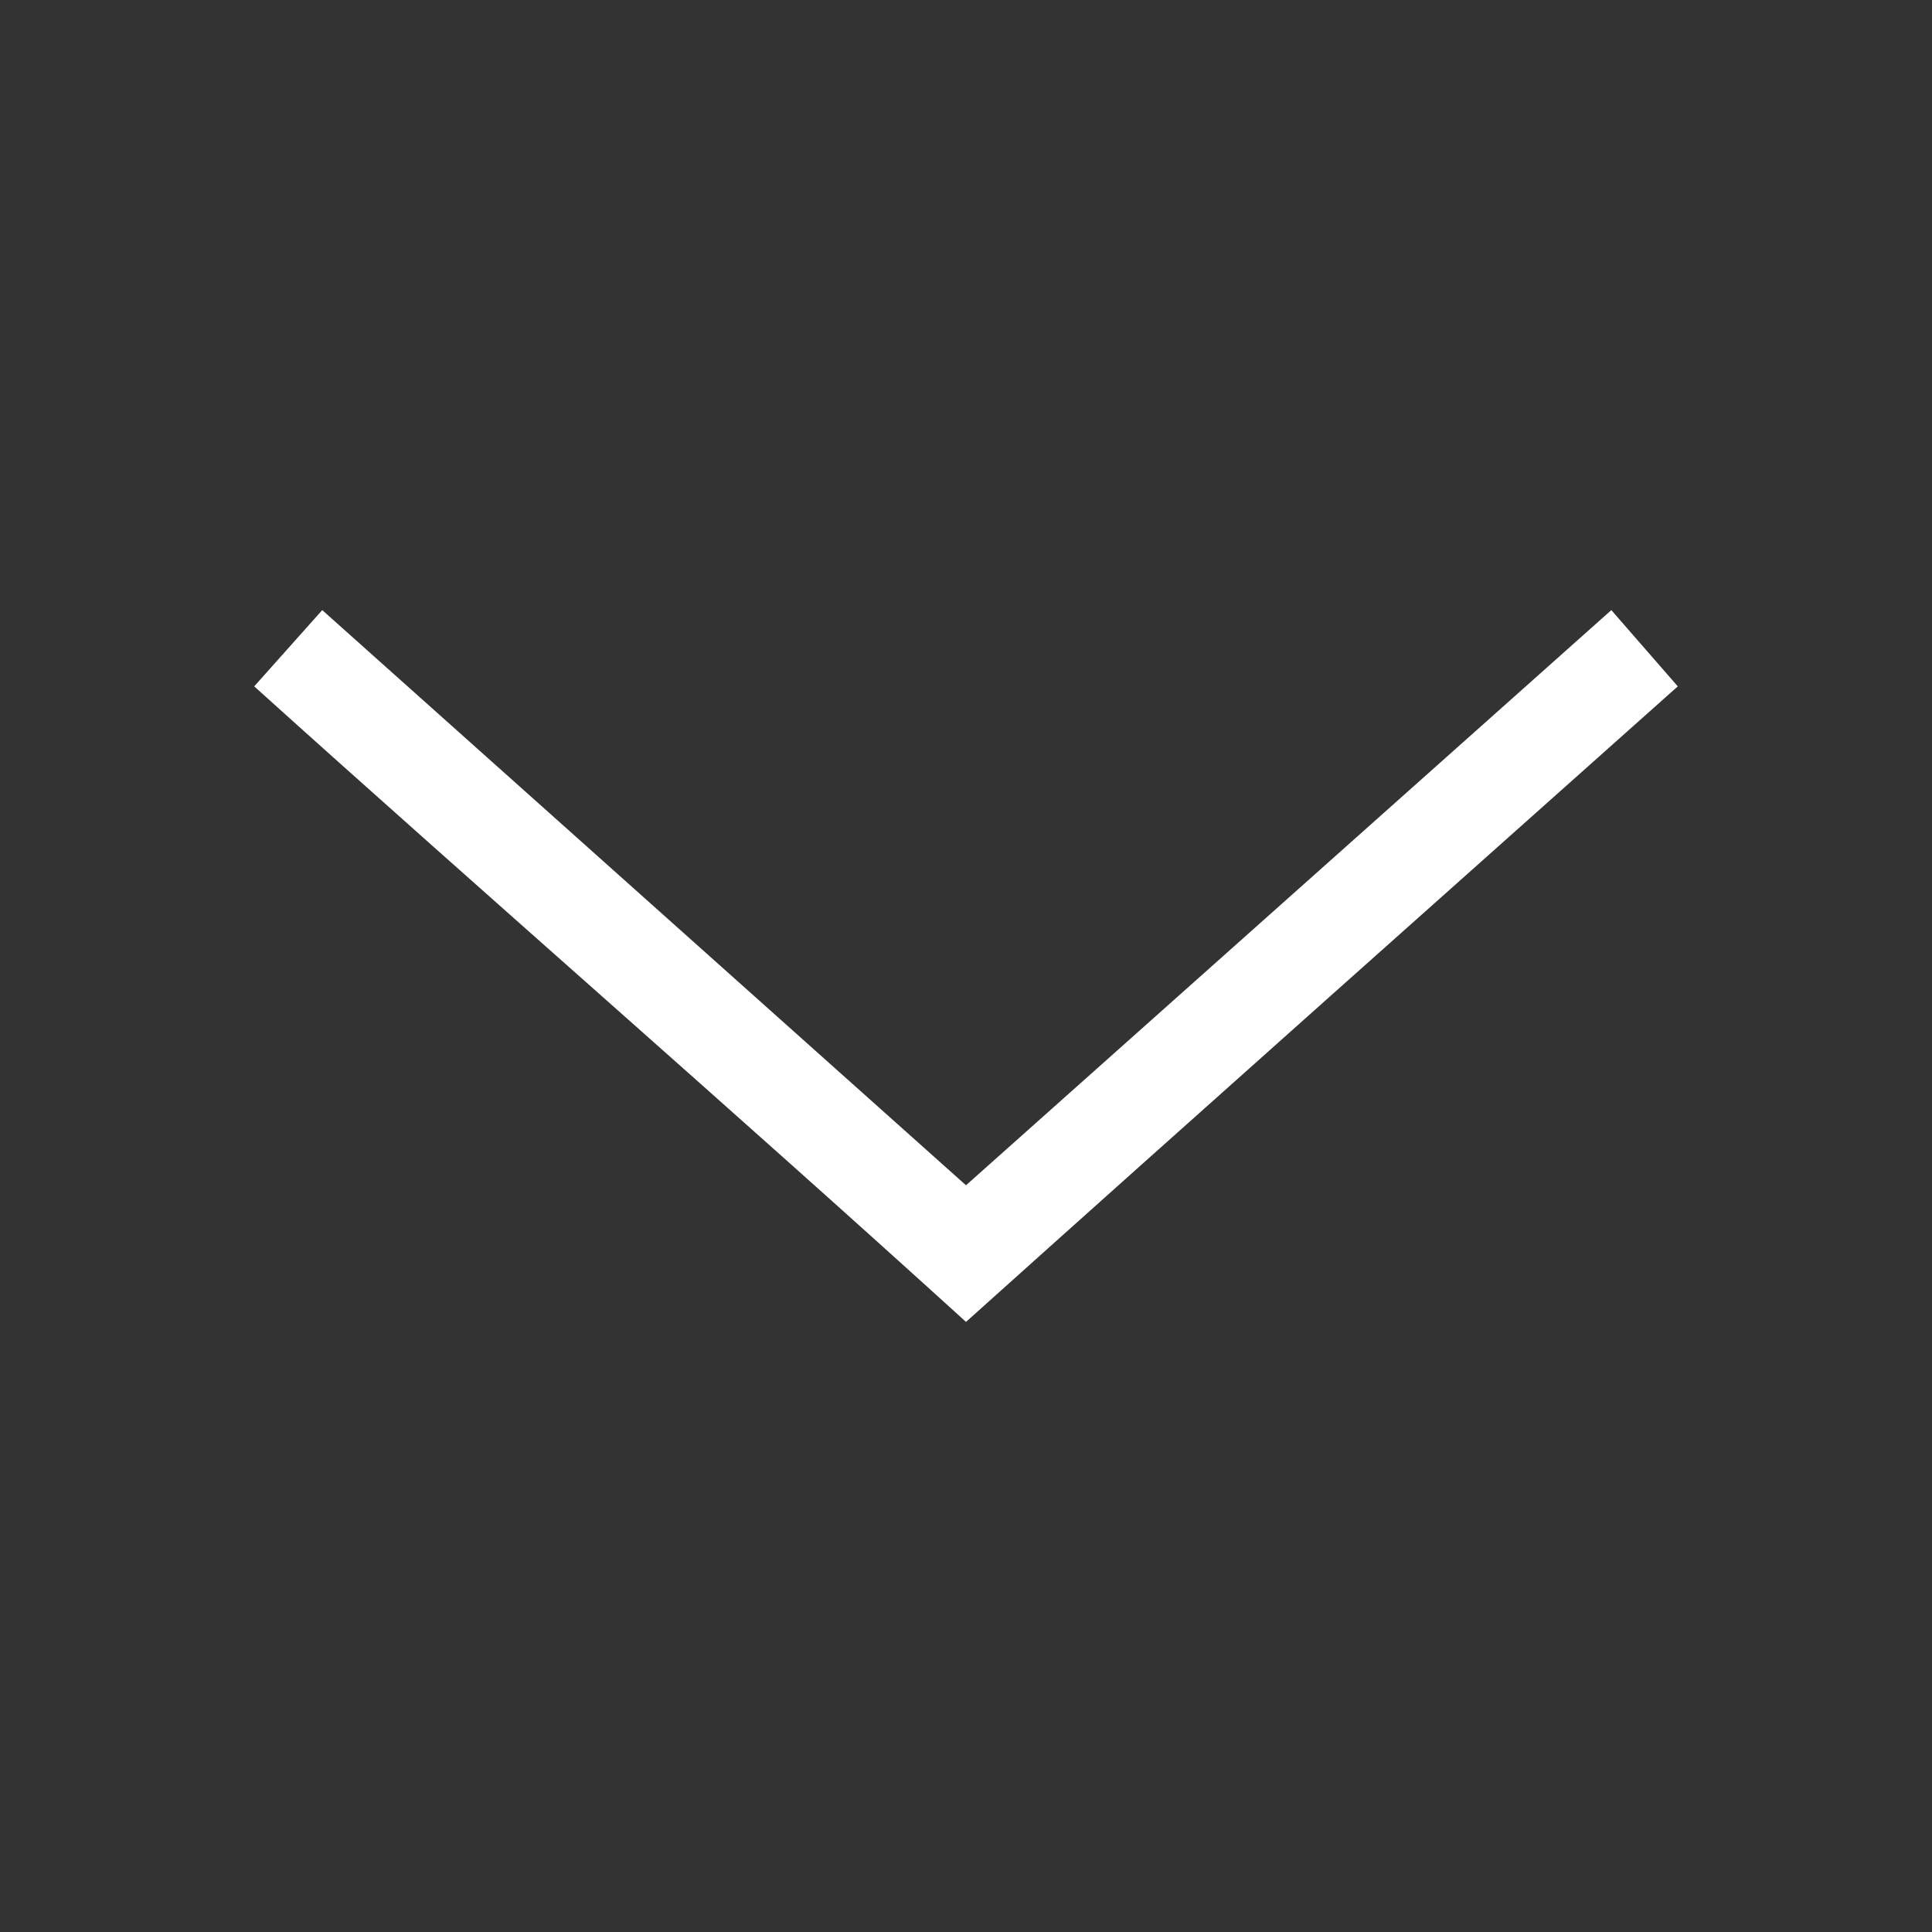 <svg xmlns:dc="http://purl.org/dc/elements/1.1/" xmlns:cc="http://creativecommons.org/ns#" xmlns:rdf="http://www.w3.org/1999/02/22-rdf-syntax-ns#" xmlns:svg="http://www.w3.org/2000/svg" xmlns="http://www.w3.org/2000/svg" xmlns:sodipodi="http://sodipodi.sourceforge.net/DTD/sodipodi-0.dtd" xmlns:inkscape="http://www.inkscape.org/namespaces/inkscape" version="1.1" x="0px" y="0px" viewBox="0 0 38 38" aria-hidden="true" width="38px" height="38px" style="fill:url(#CerosGradient_idae5b02475);"><rect x="0" y="0" width="38" height="38" fill="#333333" stroke="none"/><defs><linearGradient class="cerosgradient" data-cerosgradient="true" id="CerosGradient_idae5b02475" gradientUnits="userSpaceOnUse" x1="50%" y1="100%" x2="50%" y2="0%"><stop offset="0%" stop-color="#FFFFFF"/><stop offset="100%" stop-color="#FFFFFF"/></linearGradient><linearGradient/></defs><g transform="translate(0,-1014.362)"><path style="text-indent:0;text-transform:none;direction:ltr;block-progression:tb;baseline-shift:baseline;color:#000000;enable-background:accumulate;fill:url(#CerosGradient_idae5b02475);" d="m 19,1040.362 c 4.655,-4.18 9.332,-8.335 14,-12.5 l -1.307,-1.5 L 19,1037.675 6.338,1026.362 5,1027.862 c 4.646,4.189 9.37,8.292 14,12.5 z" fill="#000000" fill-opacity="1" stroke="none" marker="none" visibility="visible" display="inline" overflow="visible"/></g></svg>